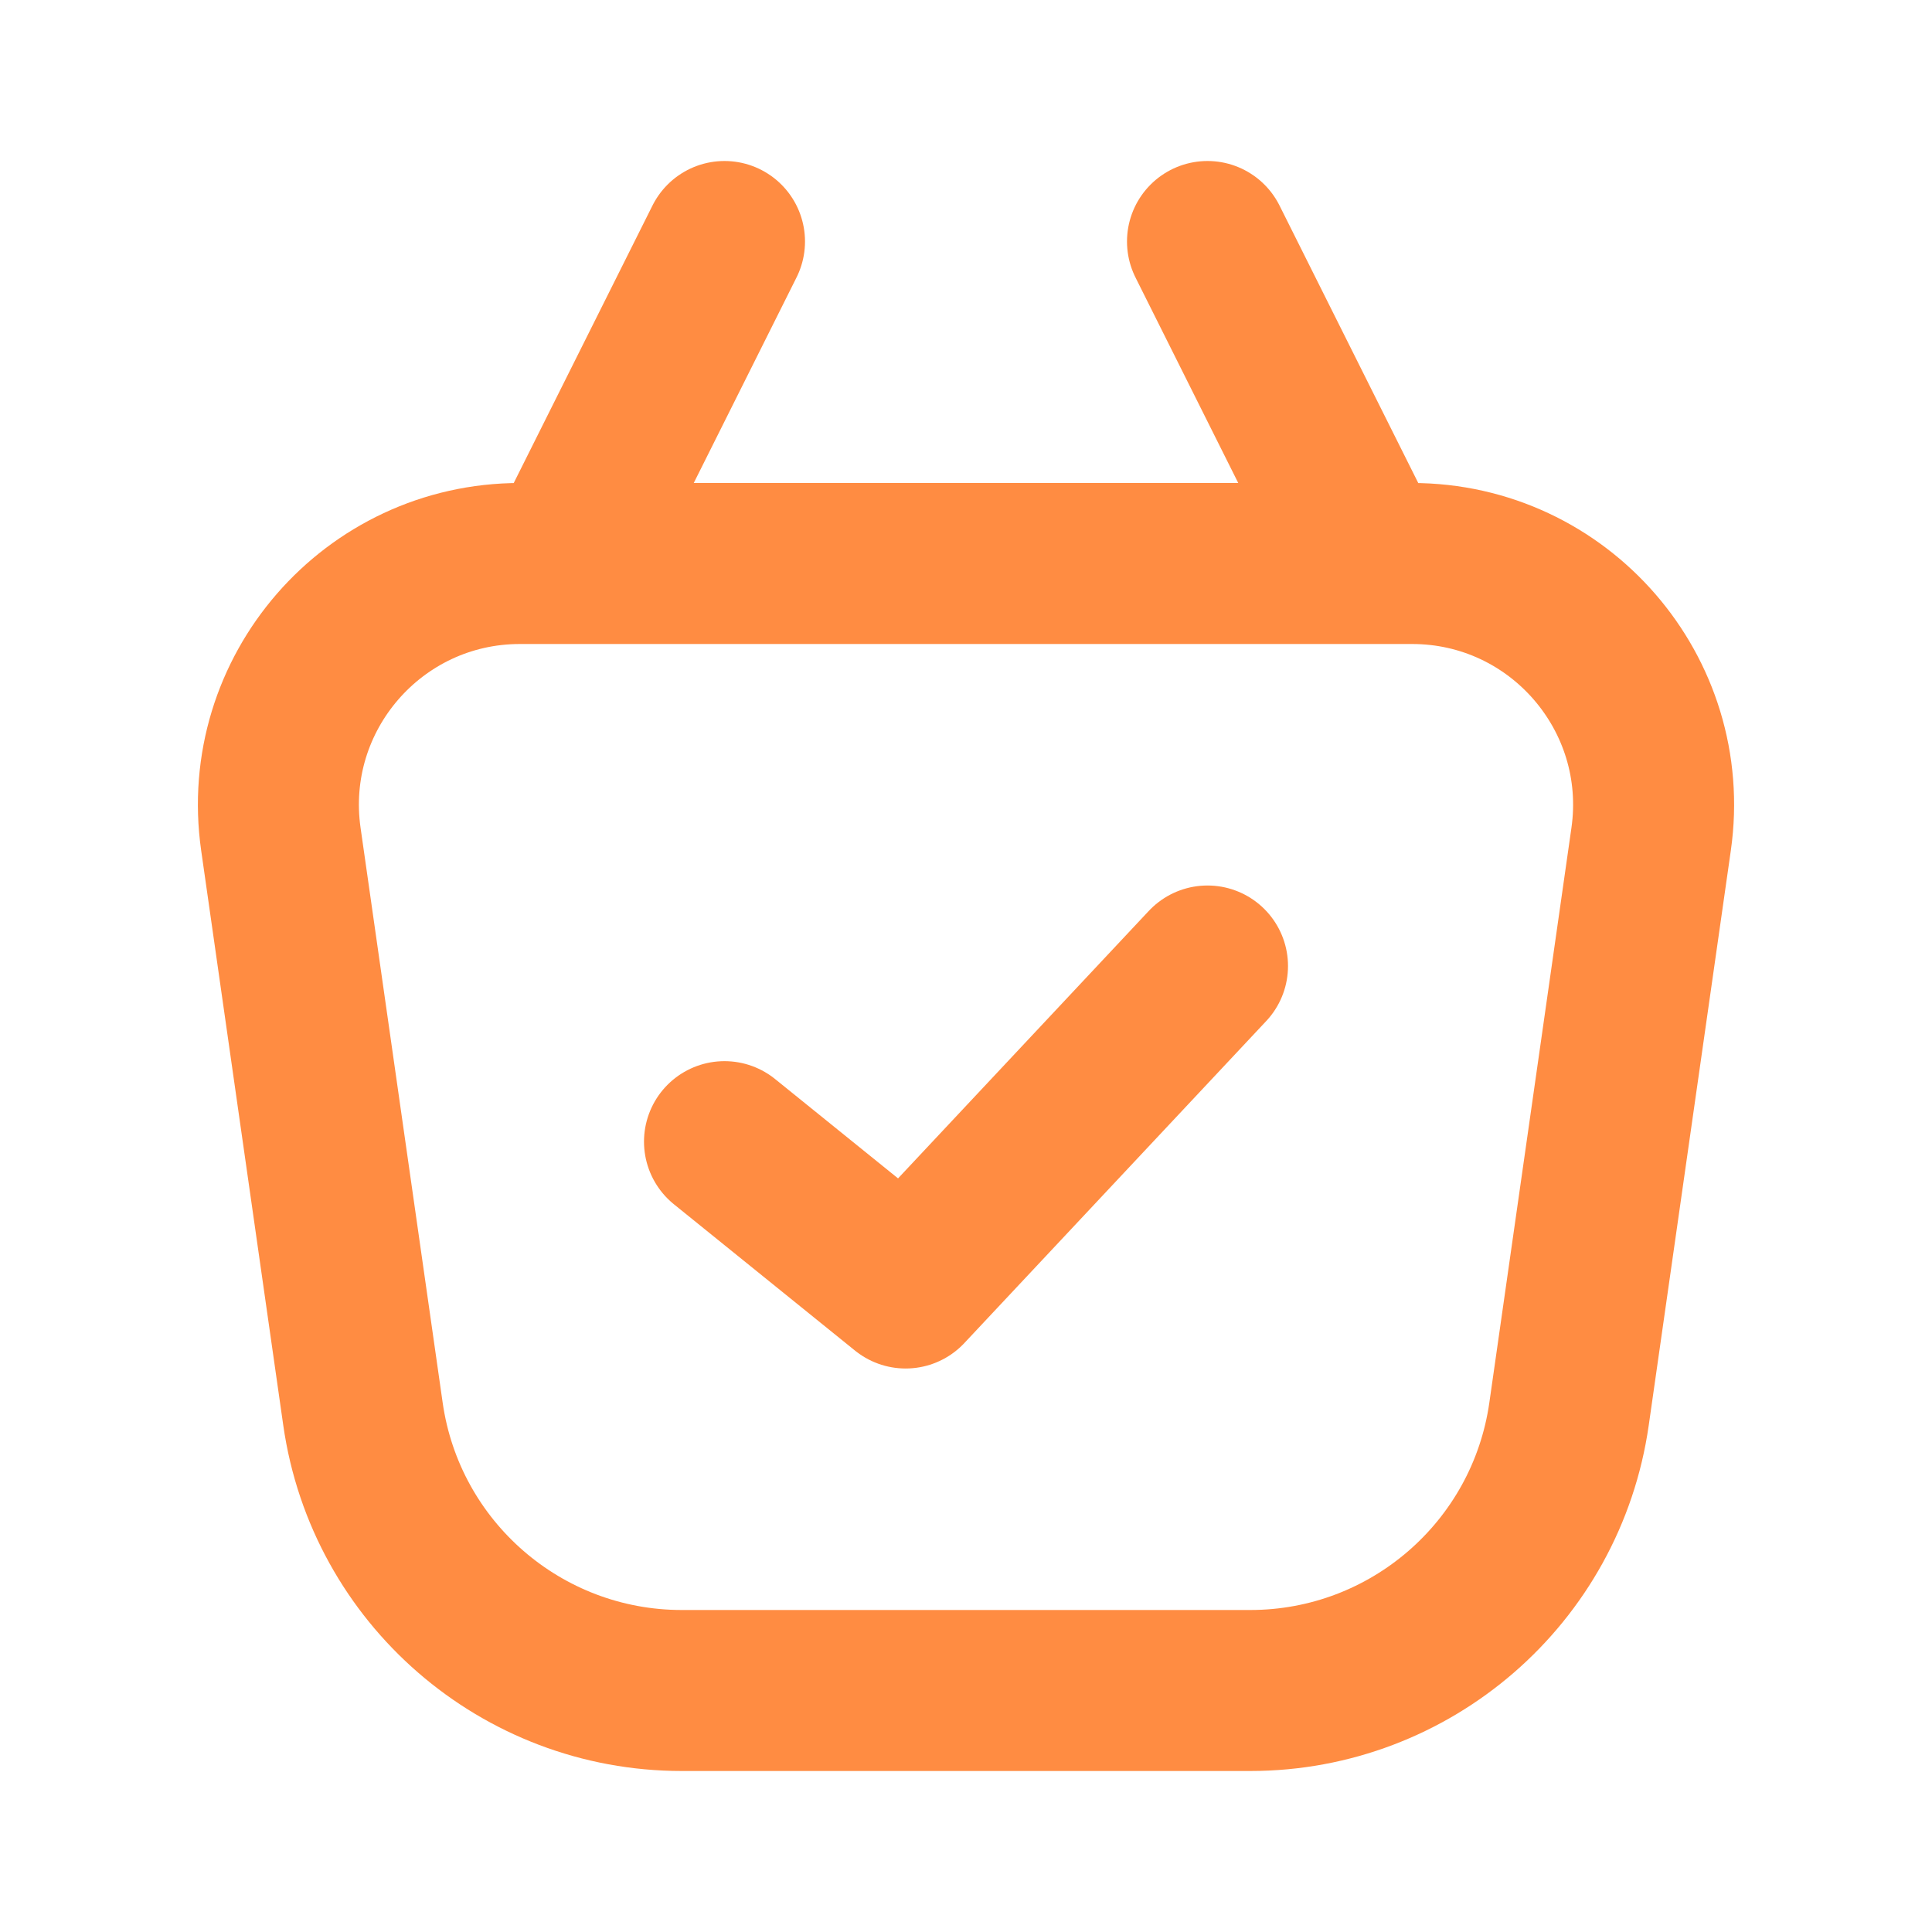 <!DOCTYPE svg PUBLIC "-//W3C//DTD SVG 1.1//EN" "http://www.w3.org/Graphics/SVG/1.1/DTD/svg11.dtd">
<!-- Uploaded to: SVG Repo, www.svgrepo.com, Transformed by: SVG Repo Mixer Tools -->
<svg width="800px" height="800px" viewBox="0 0 24 24" fill="none" xmlns="http://www.w3.org/2000/svg">
<g id="SVGRepo_bgCarrier" stroke-width="0"/>
<g id="SVGRepo_tracerCarrier" stroke-linecap="round" stroke-linejoin="round"/>
<g id="SVGRepo_iconCarrier"> <path d="M3.489 10.424C3.231 8.617 4.633 7 6.459 7H17.541C19.367 7 20.769 8.617 20.511 10.424L19.491 17.566C19.209 19.536 17.521 21 15.531 21H8.469C6.479 21 4.791 19.536 4.509 17.566L3.489 10.424Z" stroke="#FF8C42" stroke-width="2"/> <path d="M9 3L7.211 6.578" stroke="#FF8C42" stroke-width="2" stroke-linecap="round"/> <path d="M15 3L16.789 6.578" stroke="#FF8C42" stroke-width="2" stroke-linecap="round"/> <path d="M15 12L11.25 16L9 14.182" stroke="#FF8C42" stroke-width="2" stroke-linecap="round" stroke-linejoin="round"/> </g>
</svg>